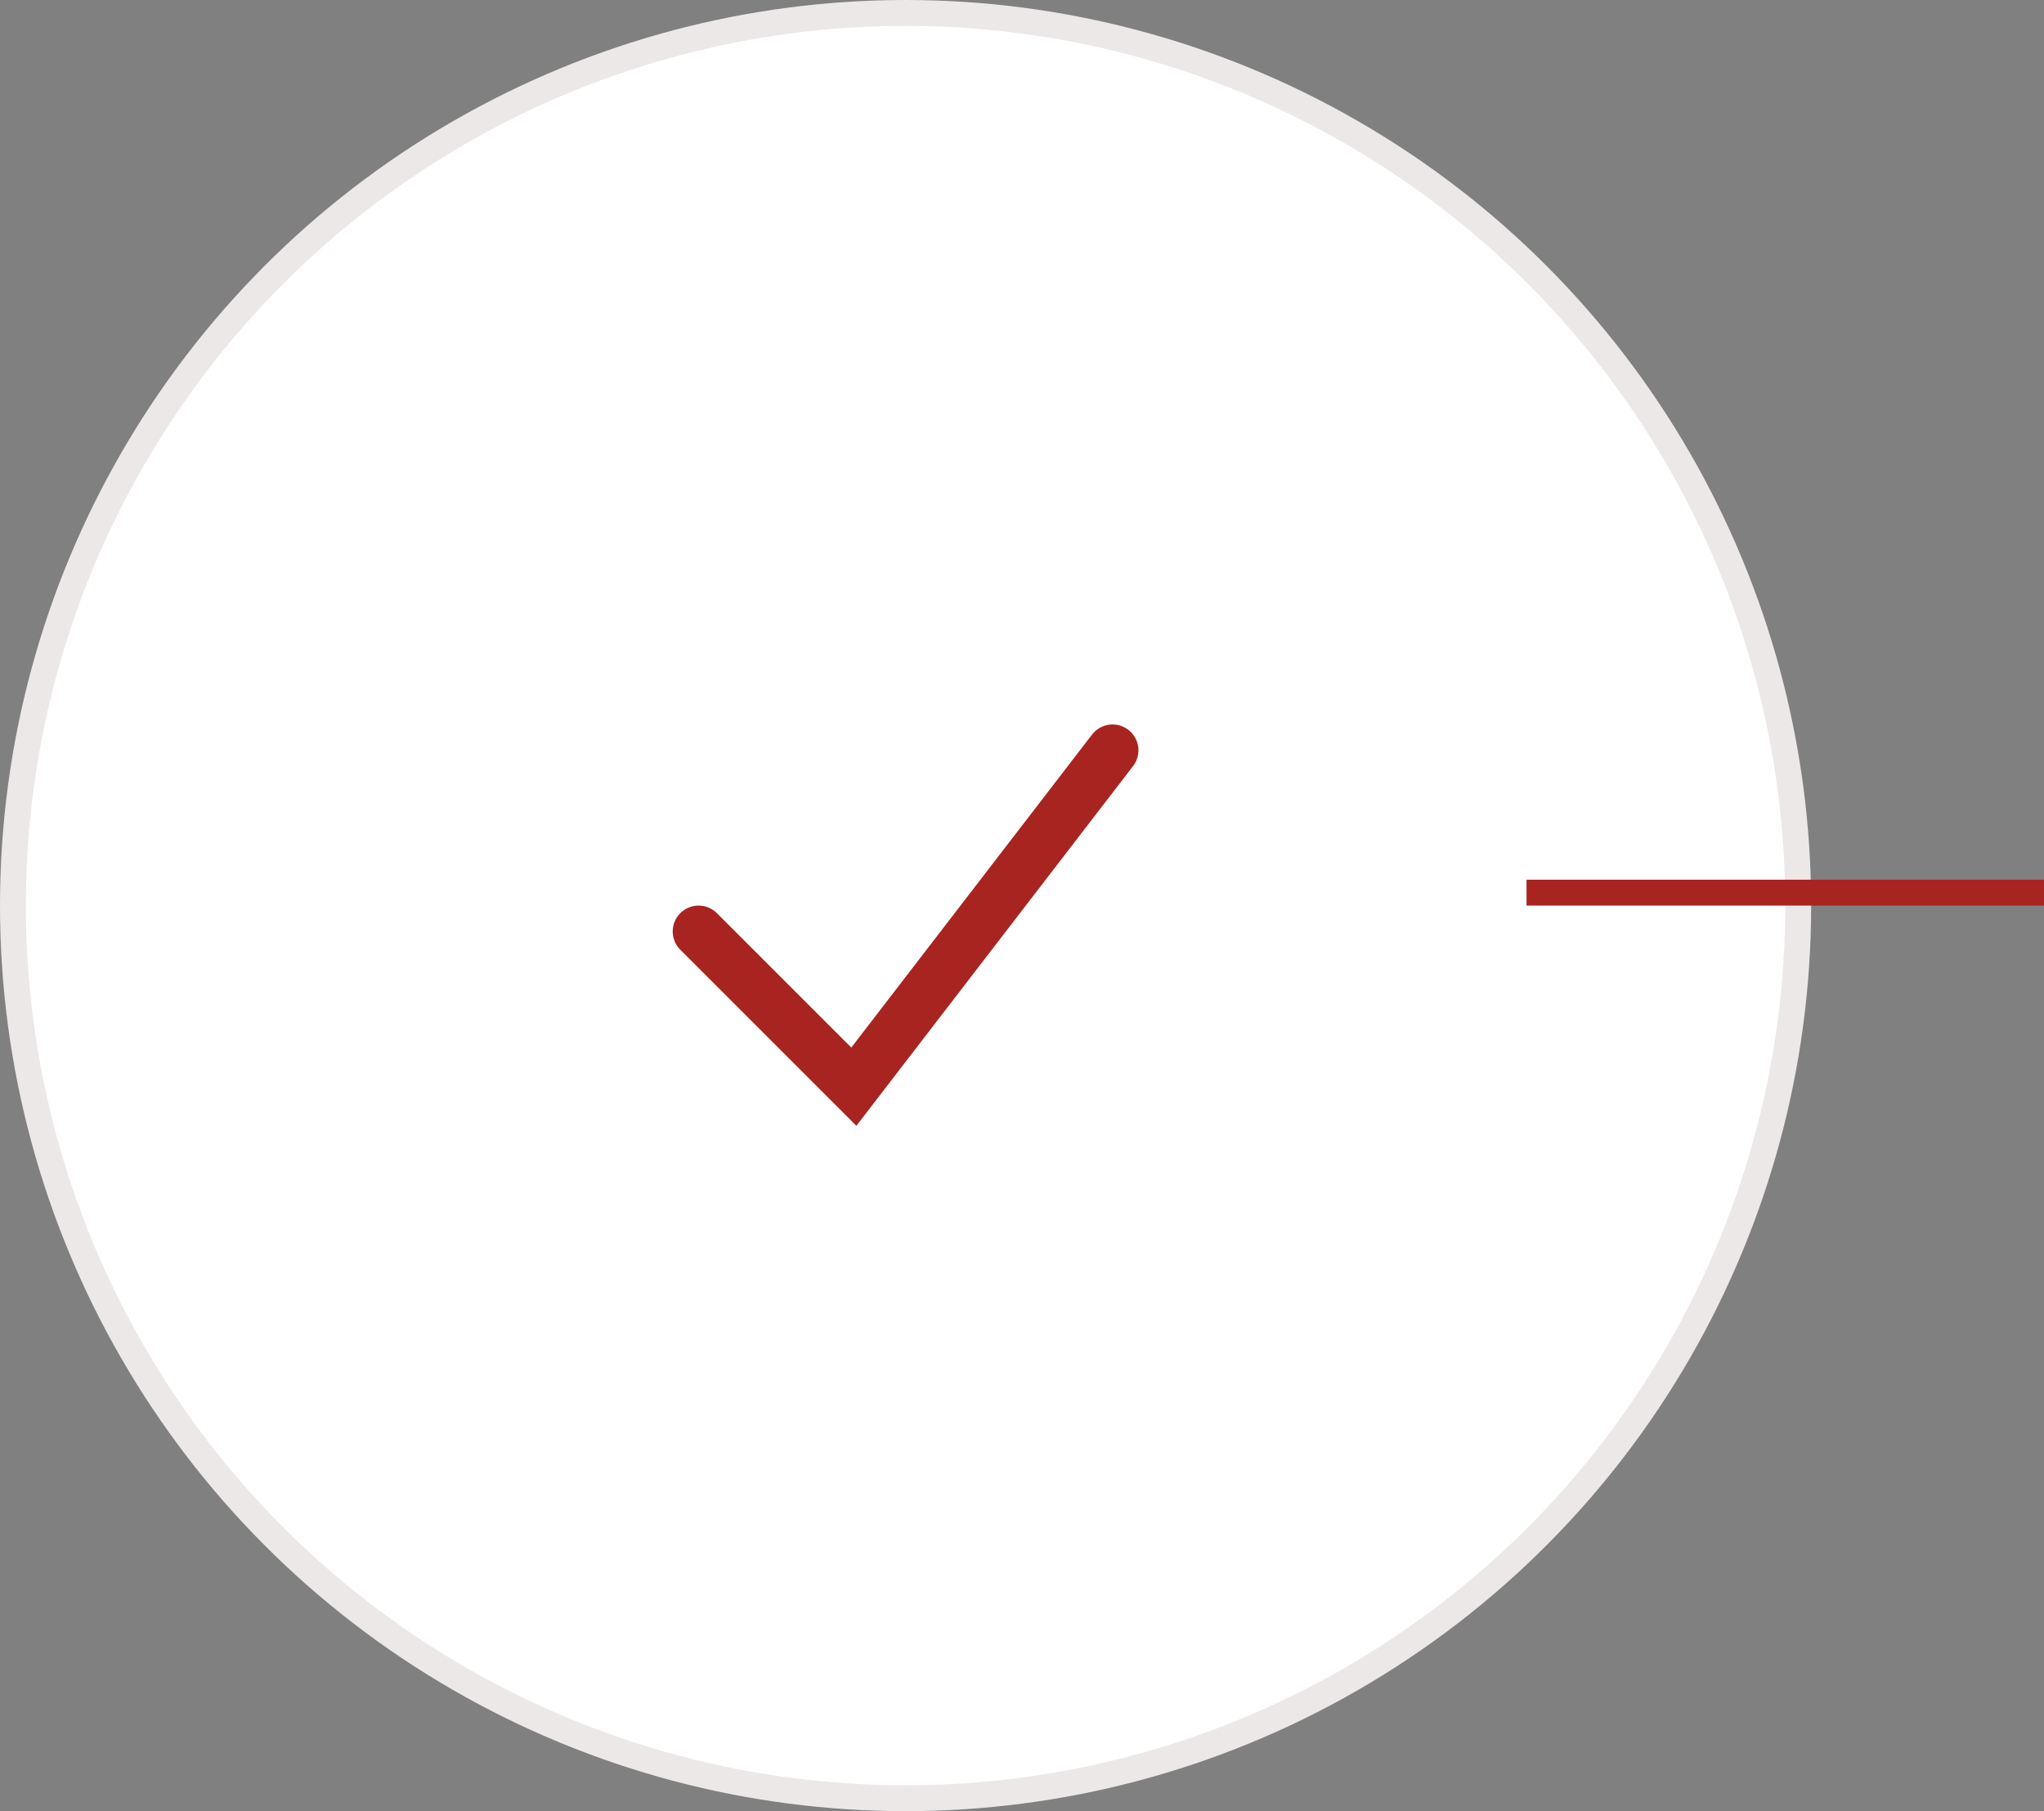 <svg width="79" height="70" viewBox="0 0 79 70" fill="none" xmlns="http://www.w3.org/2000/svg">
<rect x="0" y="0" width="79" height="70" fill="#808080" stroke="none"/>
<circle cx="35" cy="35" r="34.5" fill="white" stroke="#ECE8E8"/>
<line x1="59" y1="34.5" x2="79" y2="34.5" stroke="#A82420"/>
<path d="M27 36L33 42L43 29" stroke="#A82420" stroke-width="2" stroke-linecap="round"/>
</svg>
